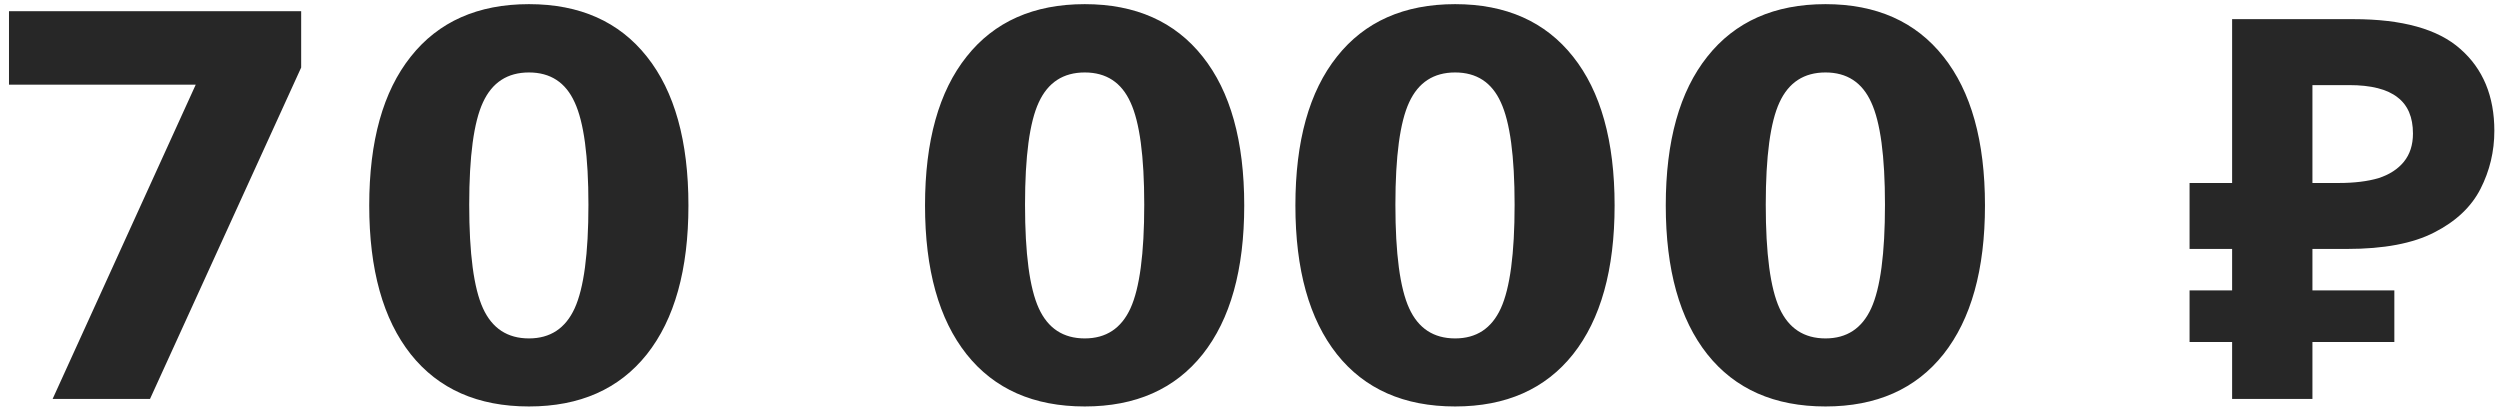 <?xml version="1.0" encoding="UTF-8"?> <svg xmlns="http://www.w3.org/2000/svg" width="188" height="31" viewBox="0 0 188 31" fill="none"> <path d="M0.676 0.84H22.648V5.078L11.281 30H3.957L14.719 6.367H0.676V0.84ZM44.25 15.391C44.25 11.745 43.905 9.18 43.215 7.695C42.538 6.198 41.392 5.449 39.777 5.449C38.163 5.449 37.01 6.198 36.32 7.695C35.63 9.18 35.285 11.745 35.285 15.391C35.285 19.076 35.63 21.673 36.32 23.184C37.01 24.694 38.163 25.449 39.777 25.449C41.379 25.449 42.525 24.694 43.215 23.184C43.905 21.673 44.25 19.076 44.25 15.391ZM51.77 15.449C51.77 20.28 50.728 24.01 48.645 26.641C46.561 29.258 43.605 30.566 39.777 30.566C35.936 30.566 32.974 29.258 30.891 26.641C28.807 24.01 27.766 20.28 27.766 15.449C27.766 10.605 28.807 6.875 30.891 4.258C32.974 1.628 35.936 0.312 39.777 0.312C43.605 0.312 46.561 1.628 48.645 4.258C50.728 6.875 51.77 10.605 51.77 15.449ZM86.047 15.391C86.047 11.745 85.702 9.18 85.012 7.695C84.335 6.198 83.189 5.449 81.574 5.449C79.96 5.449 78.807 6.198 78.117 7.695C77.427 9.18 77.082 11.745 77.082 15.391C77.082 19.076 77.427 21.673 78.117 23.184C78.807 24.694 79.96 25.449 81.574 25.449C83.176 25.449 84.322 24.694 85.012 23.184C85.702 21.673 86.047 19.076 86.047 15.391ZM93.566 15.449C93.566 20.28 92.525 24.01 90.441 26.641C88.358 29.258 85.402 30.566 81.574 30.566C77.733 30.566 74.771 29.258 72.688 26.641C70.604 24.01 69.562 20.28 69.562 15.449C69.562 10.605 70.604 6.875 72.688 4.258C74.771 1.628 77.733 0.312 81.574 0.312C85.402 0.312 88.358 1.628 90.441 4.258C92.525 6.875 93.566 10.605 93.566 15.449ZM113.898 15.391C113.898 11.745 113.553 9.18 112.863 7.695C112.186 6.198 111.04 5.449 109.426 5.449C107.811 5.449 106.659 6.198 105.969 7.695C105.279 9.18 104.934 11.745 104.934 15.391C104.934 19.076 105.279 21.673 105.969 23.184C106.659 24.694 107.811 25.449 109.426 25.449C111.027 25.449 112.173 24.694 112.863 23.184C113.553 21.673 113.898 19.076 113.898 15.391ZM121.418 15.449C121.418 20.28 120.376 24.01 118.293 26.641C116.21 29.258 113.254 30.566 109.426 30.566C105.585 30.566 102.622 29.258 100.539 26.641C98.456 24.01 97.414 20.28 97.414 15.449C97.414 10.605 98.456 6.875 100.539 4.258C102.622 1.628 105.585 0.312 109.426 0.312C113.254 0.312 116.21 1.628 118.293 4.258C120.376 6.875 121.418 10.605 121.418 15.449ZM141.75 15.391C141.75 11.745 141.405 9.18 140.715 7.695C140.038 6.198 138.892 5.449 137.277 5.449C135.663 5.449 134.51 6.198 133.82 7.695C133.13 9.18 132.785 11.745 132.785 15.391C132.785 19.076 133.13 21.673 133.82 23.184C134.51 24.694 135.663 25.449 137.277 25.449C138.879 25.449 140.025 24.694 140.715 23.184C141.405 21.673 141.75 19.076 141.75 15.391ZM149.27 15.449C149.27 20.28 148.228 24.01 146.145 26.641C144.061 29.258 141.105 30.566 137.277 30.566C133.436 30.566 130.474 29.258 128.391 26.641C126.307 24.01 125.266 20.28 125.266 15.449C125.266 10.605 126.307 6.875 128.391 4.258C130.474 1.628 133.436 0.312 137.277 0.312C141.105 0.312 144.061 1.628 146.145 4.258C148.228 6.875 149.27 10.605 149.27 15.449ZM167.855 30V1.44H176.975C180.655 1.44 183.335 2.187 185.015 3.68C186.721 5.173 187.575 7.227 187.575 9.84C187.575 11.387 187.228 12.84 186.535 14.2C185.841 15.56 184.681 16.653 183.055 17.48C181.455 18.307 179.268 18.72 176.495 18.72H173.895V30H167.855ZM164.655 25.72V21.84H180.055V25.72H164.655ZM164.655 18.72V13.76H176.375V18.72H164.655ZM175.895 13.76C177.041 13.76 178.028 13.64 178.855 13.4C179.681 13.133 180.321 12.72 180.775 12.16C181.228 11.6 181.455 10.893 181.455 10.04C181.455 8.813 181.068 7.907 180.295 7.32C179.521 6.707 178.308 6.4 176.655 6.4H173.895V13.76H175.895Z" fill="#272727"></path> </svg> 